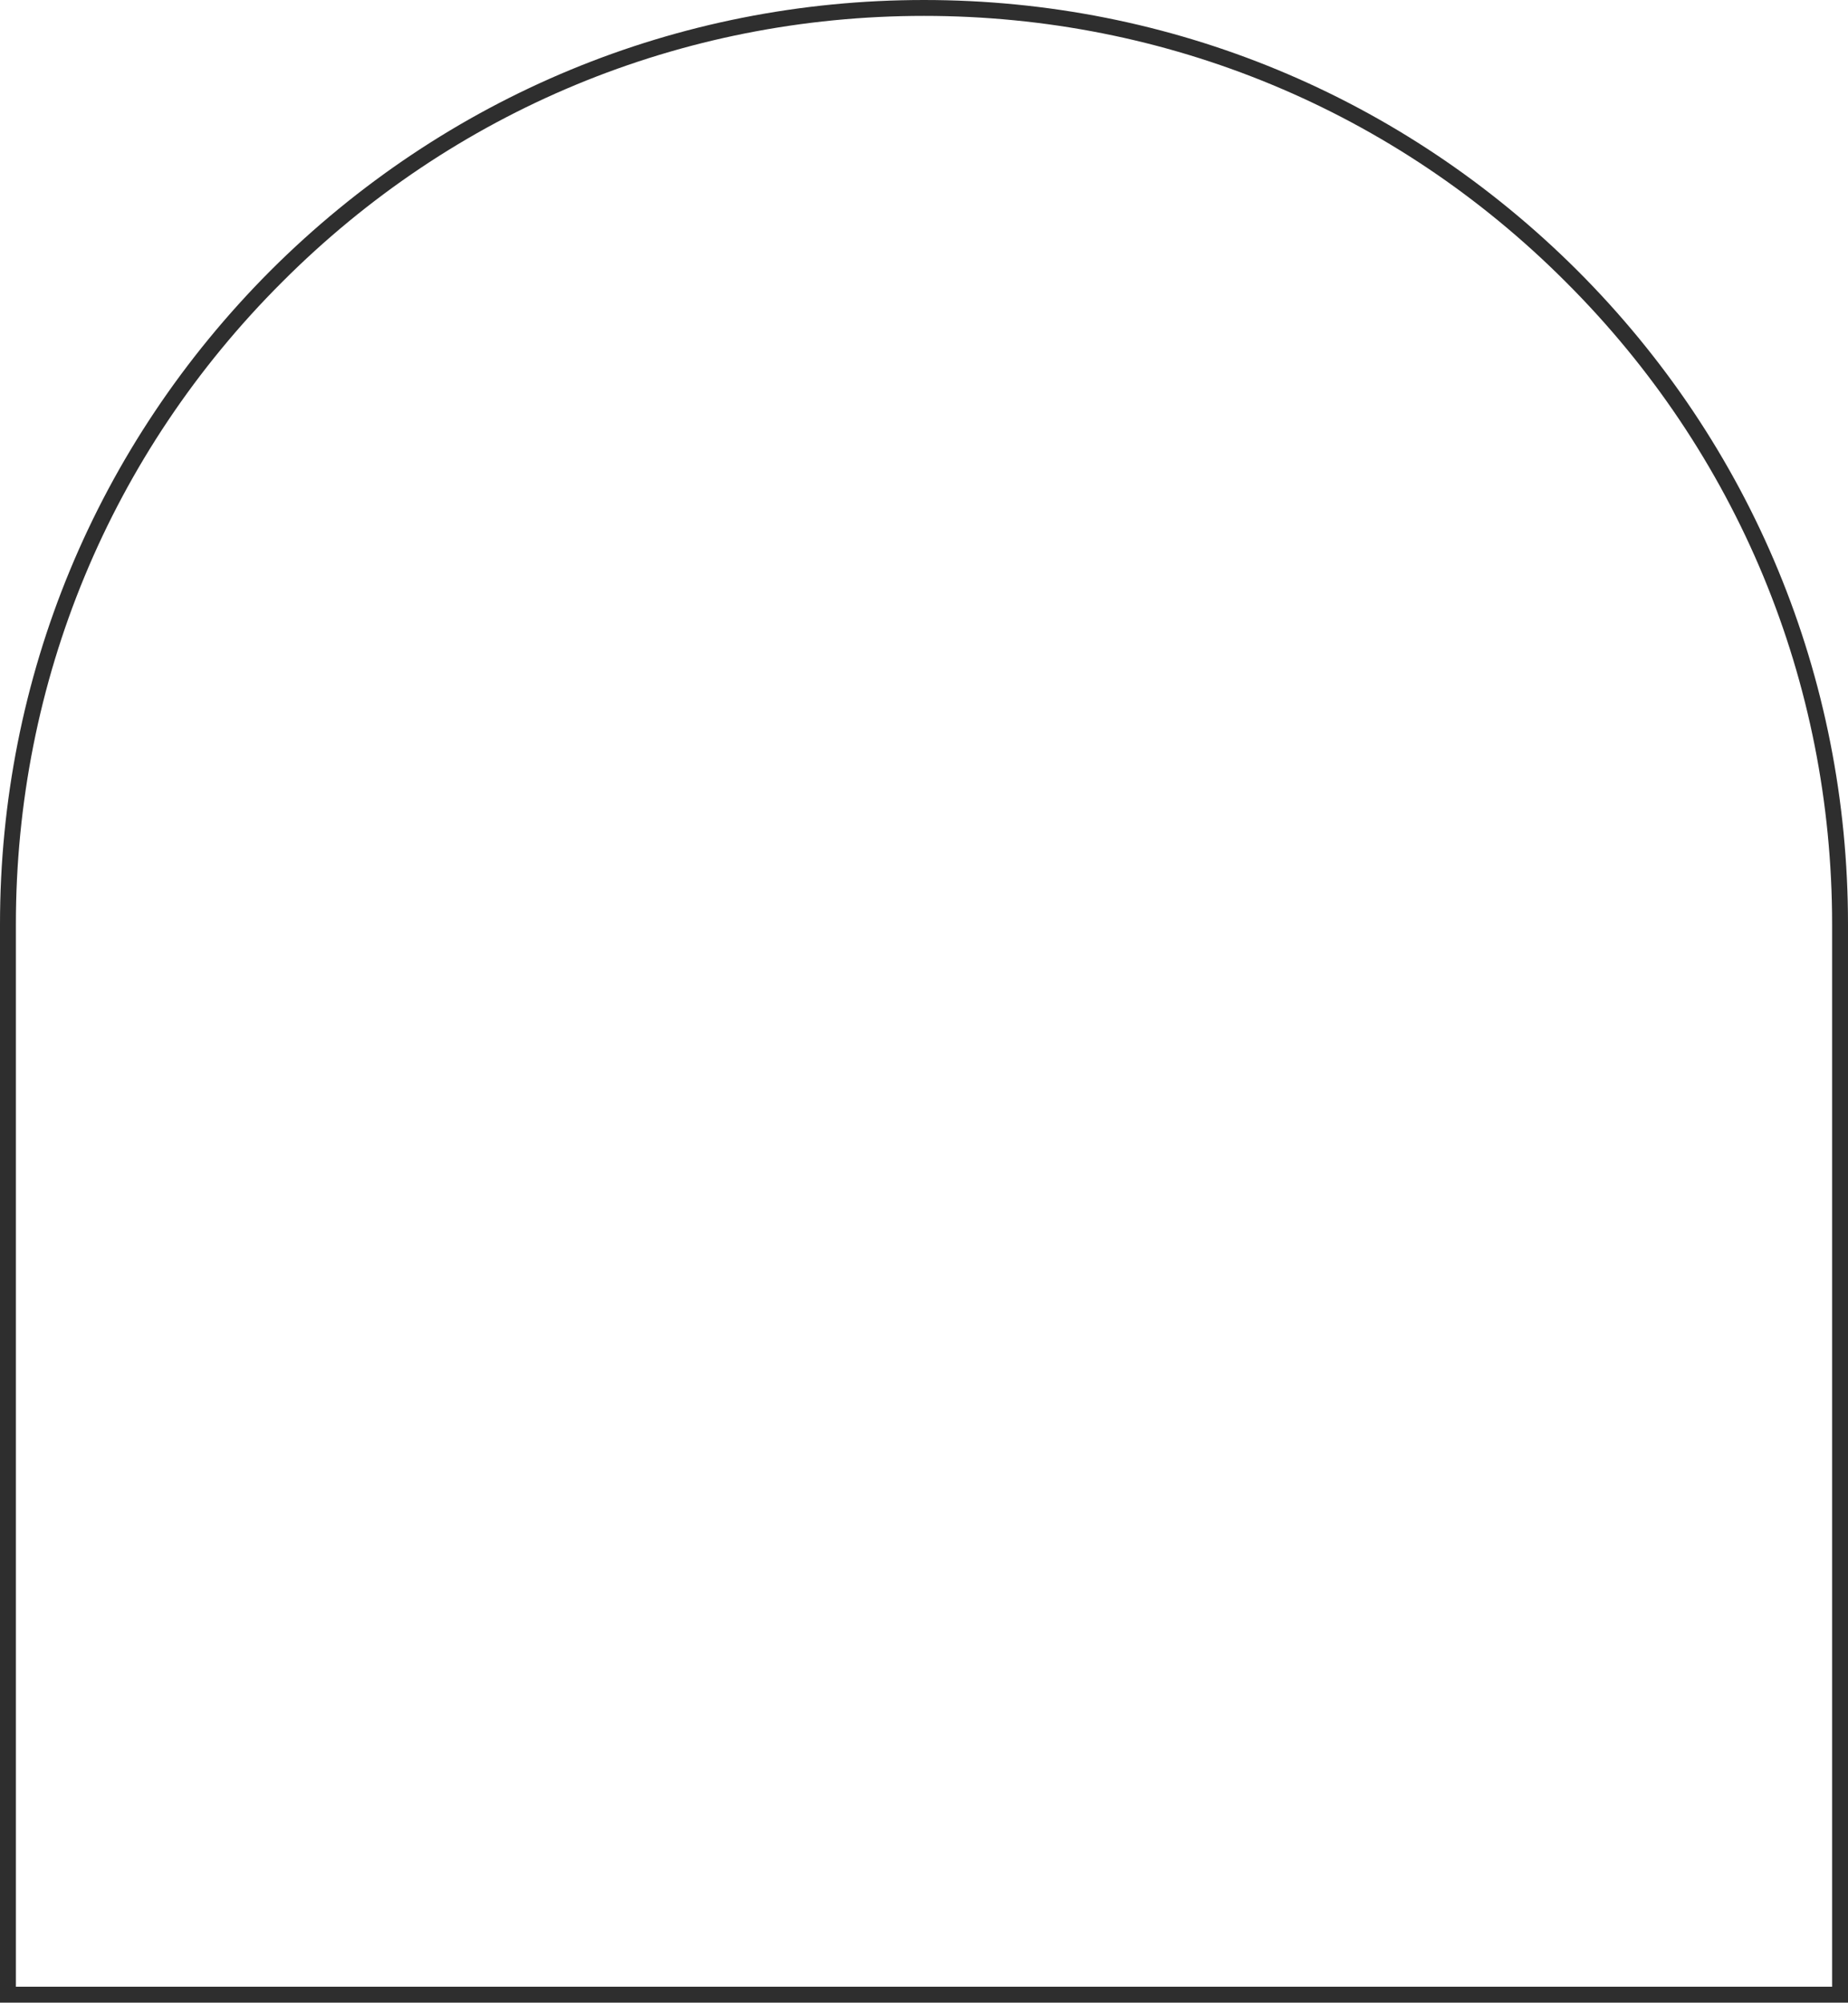 <?xml version="1.0" encoding="UTF-8" standalone="no"?><svg xmlns="http://www.w3.org/2000/svg" xmlns:xlink="http://www.w3.org/1999/xlink" fill="#000000" height="504" preserveAspectRatio="xMidYMid meet" version="1" viewBox="0.0 0.0 465.2 504.0" width="465.2" zoomAndPan="magnify"><g id="change1_1"><path d="M465.2,504H0V232.6c0-62.1,24.2-120.5,68.1-164.5C112.1,24.2,170.5,0,232.6,0c62.1,0,120.5,24.2,164.5,68.1 c43.9,43.9,68.1,102.3,68.1,164.5V504z M4,500h457.2V232.6c0-61.1-23.8-118.5-67-161.6C351.1,27.8,293.7,4,232.6,4 C171.5,4,114.1,27.8,71,71C27.8,114.1,4,171.5,4,232.6V500z" fill="#2e2e2e"/></g></svg>